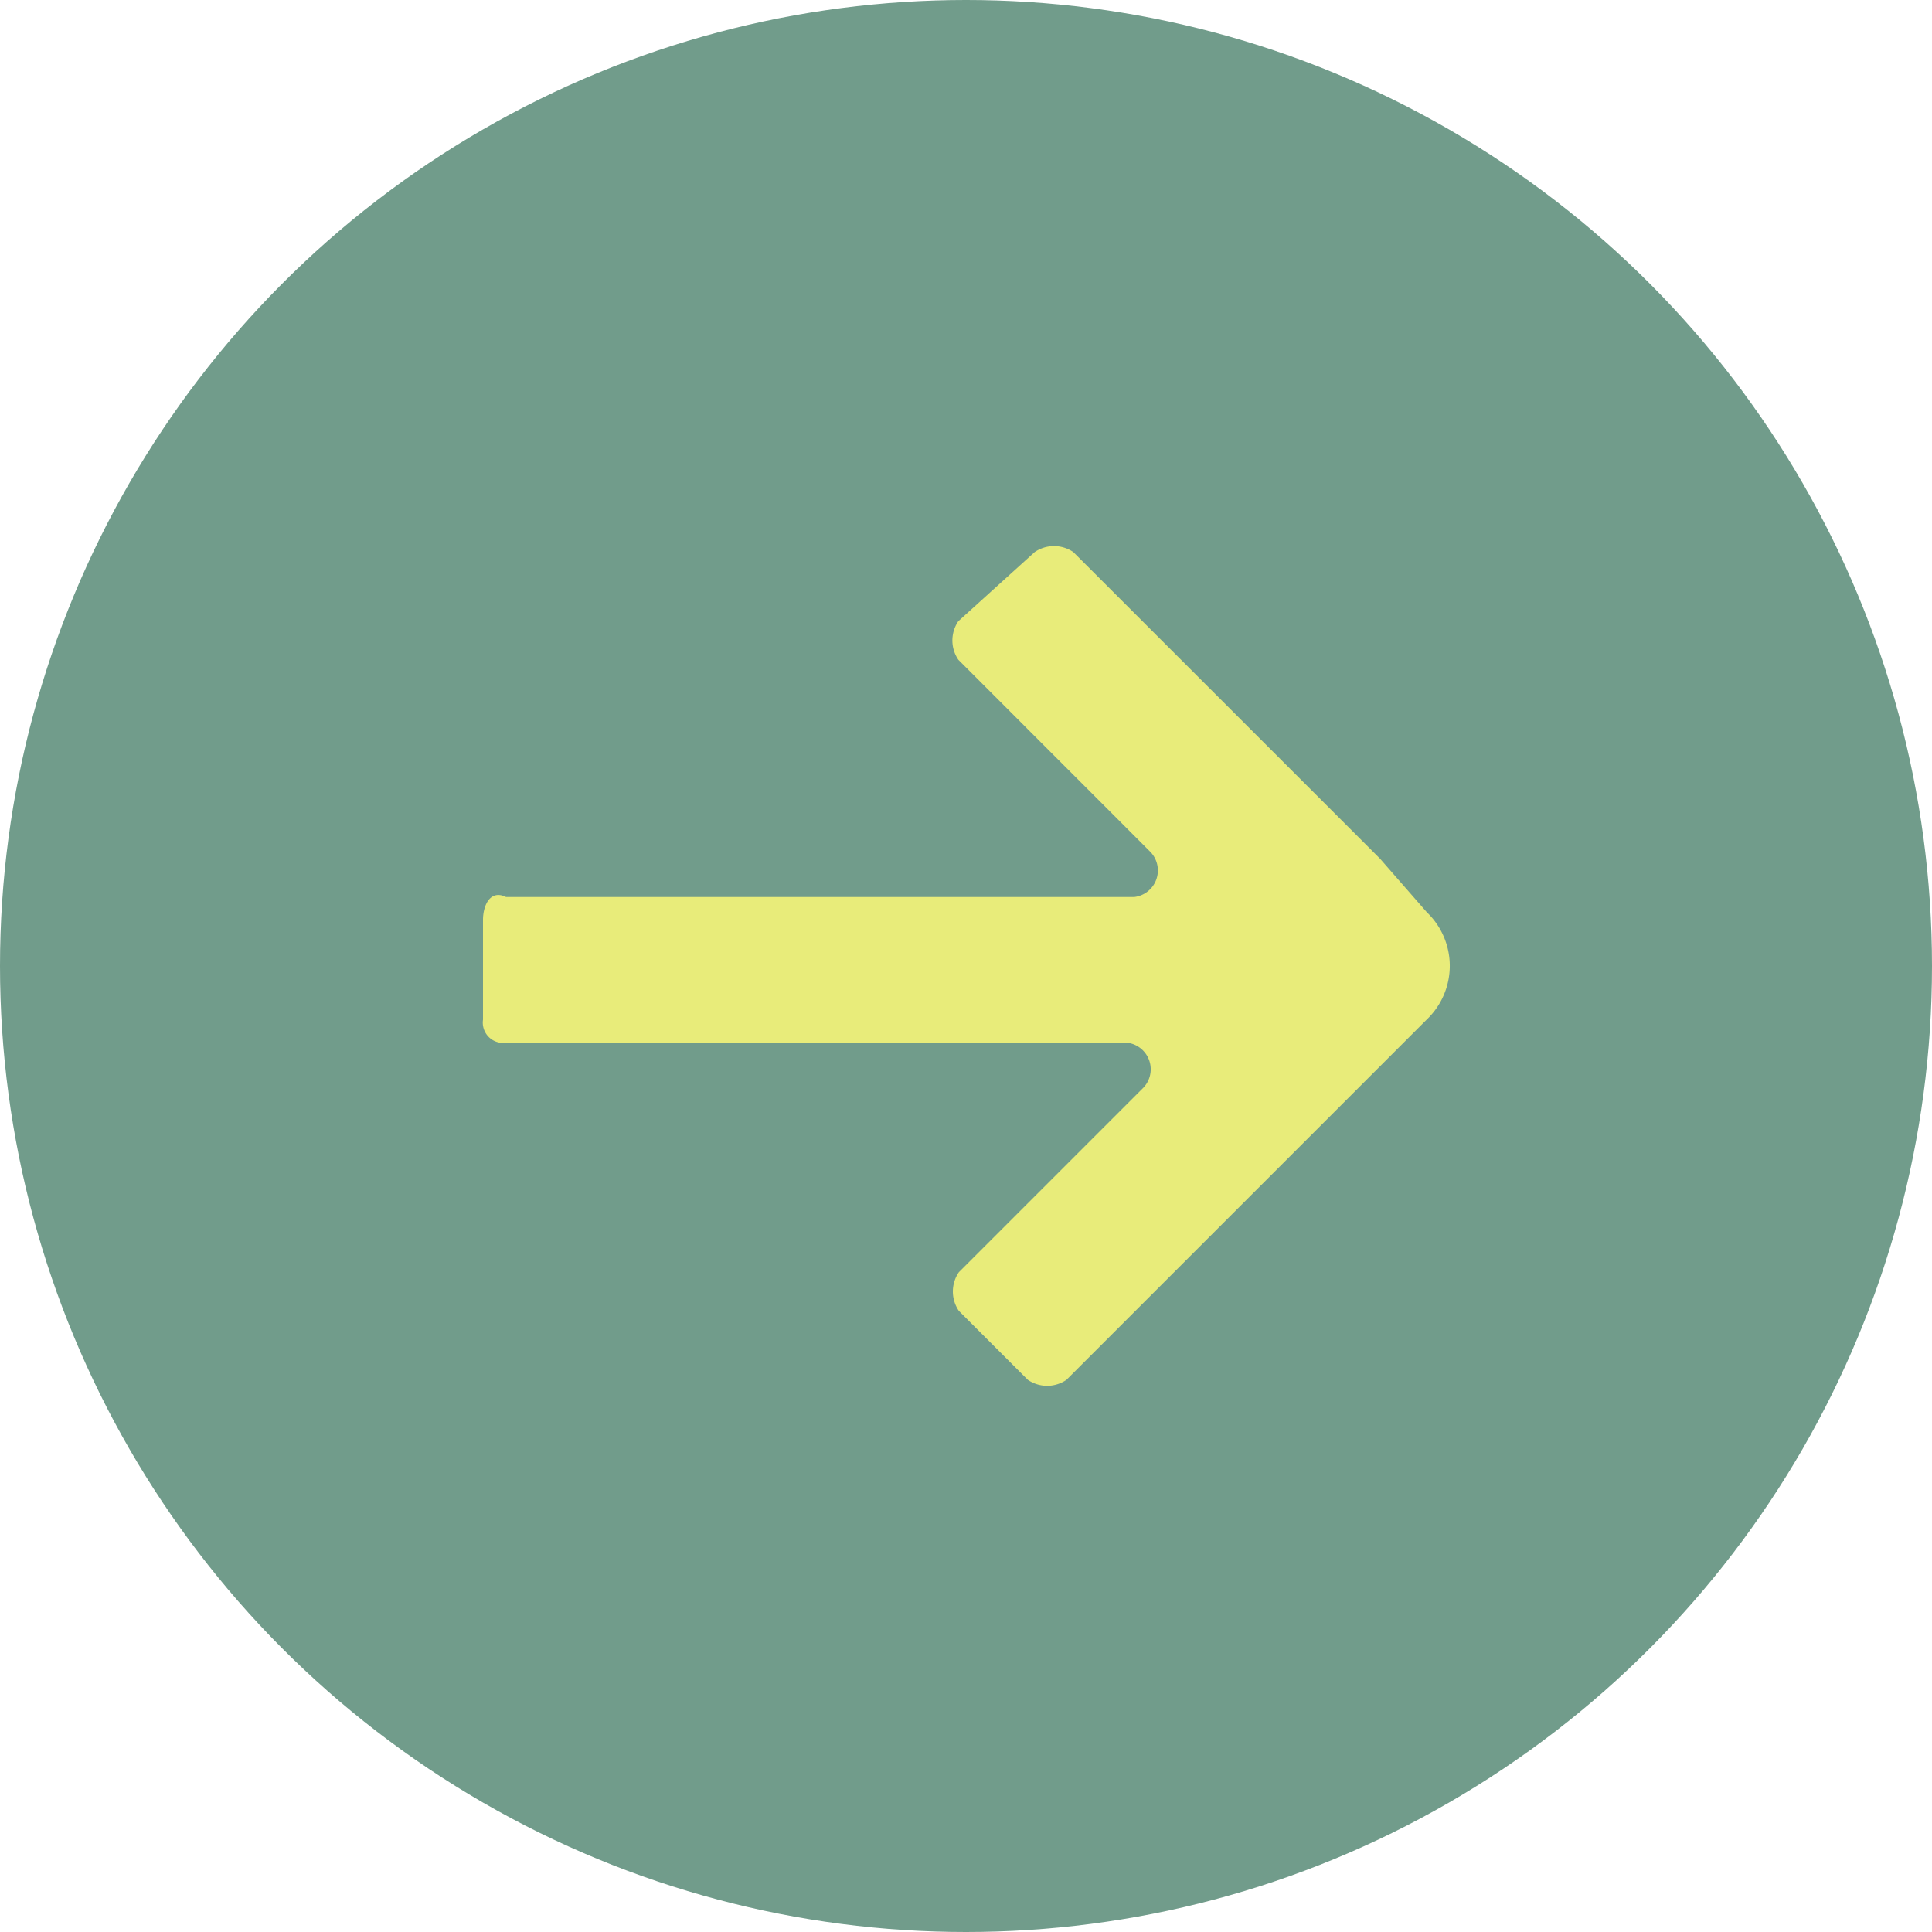 <svg xmlns="http://www.w3.org/2000/svg" width="20" height="20" viewBox="0 0 20 20">
  <g id="グループ_5752" data-name="グループ 5752" transform="translate(-722 -6026)">
    <circle id="楕円形_749" data-name="楕円形 749" cx="10" cy="10" r="10" transform="translate(722 6026)" fill="#719c8b"/>
    <path id="icn_arrow_02" d="M9.286,3.259,6.111.085a.354.354,0,0,0-.4,0L4.921.8a.354.354,0,0,0,0,.4L6.9,3.18a.277.277,0,0,1-.159.476H.238C.079,3.577,0,3.735,0,3.894V4.926a.21.21,0,0,0,.238.238H6.667a.277.277,0,0,1,.159.476l-1.9,1.9a.354.354,0,0,0,0,.4l.714.714a.354.354,0,0,0,.4,0l3.73-3.73a.767.767,0,0,0,0-1.111Z" transform="translate(727 6031.63)" fill="#e8ec7a"/>
  </g>
</svg>

